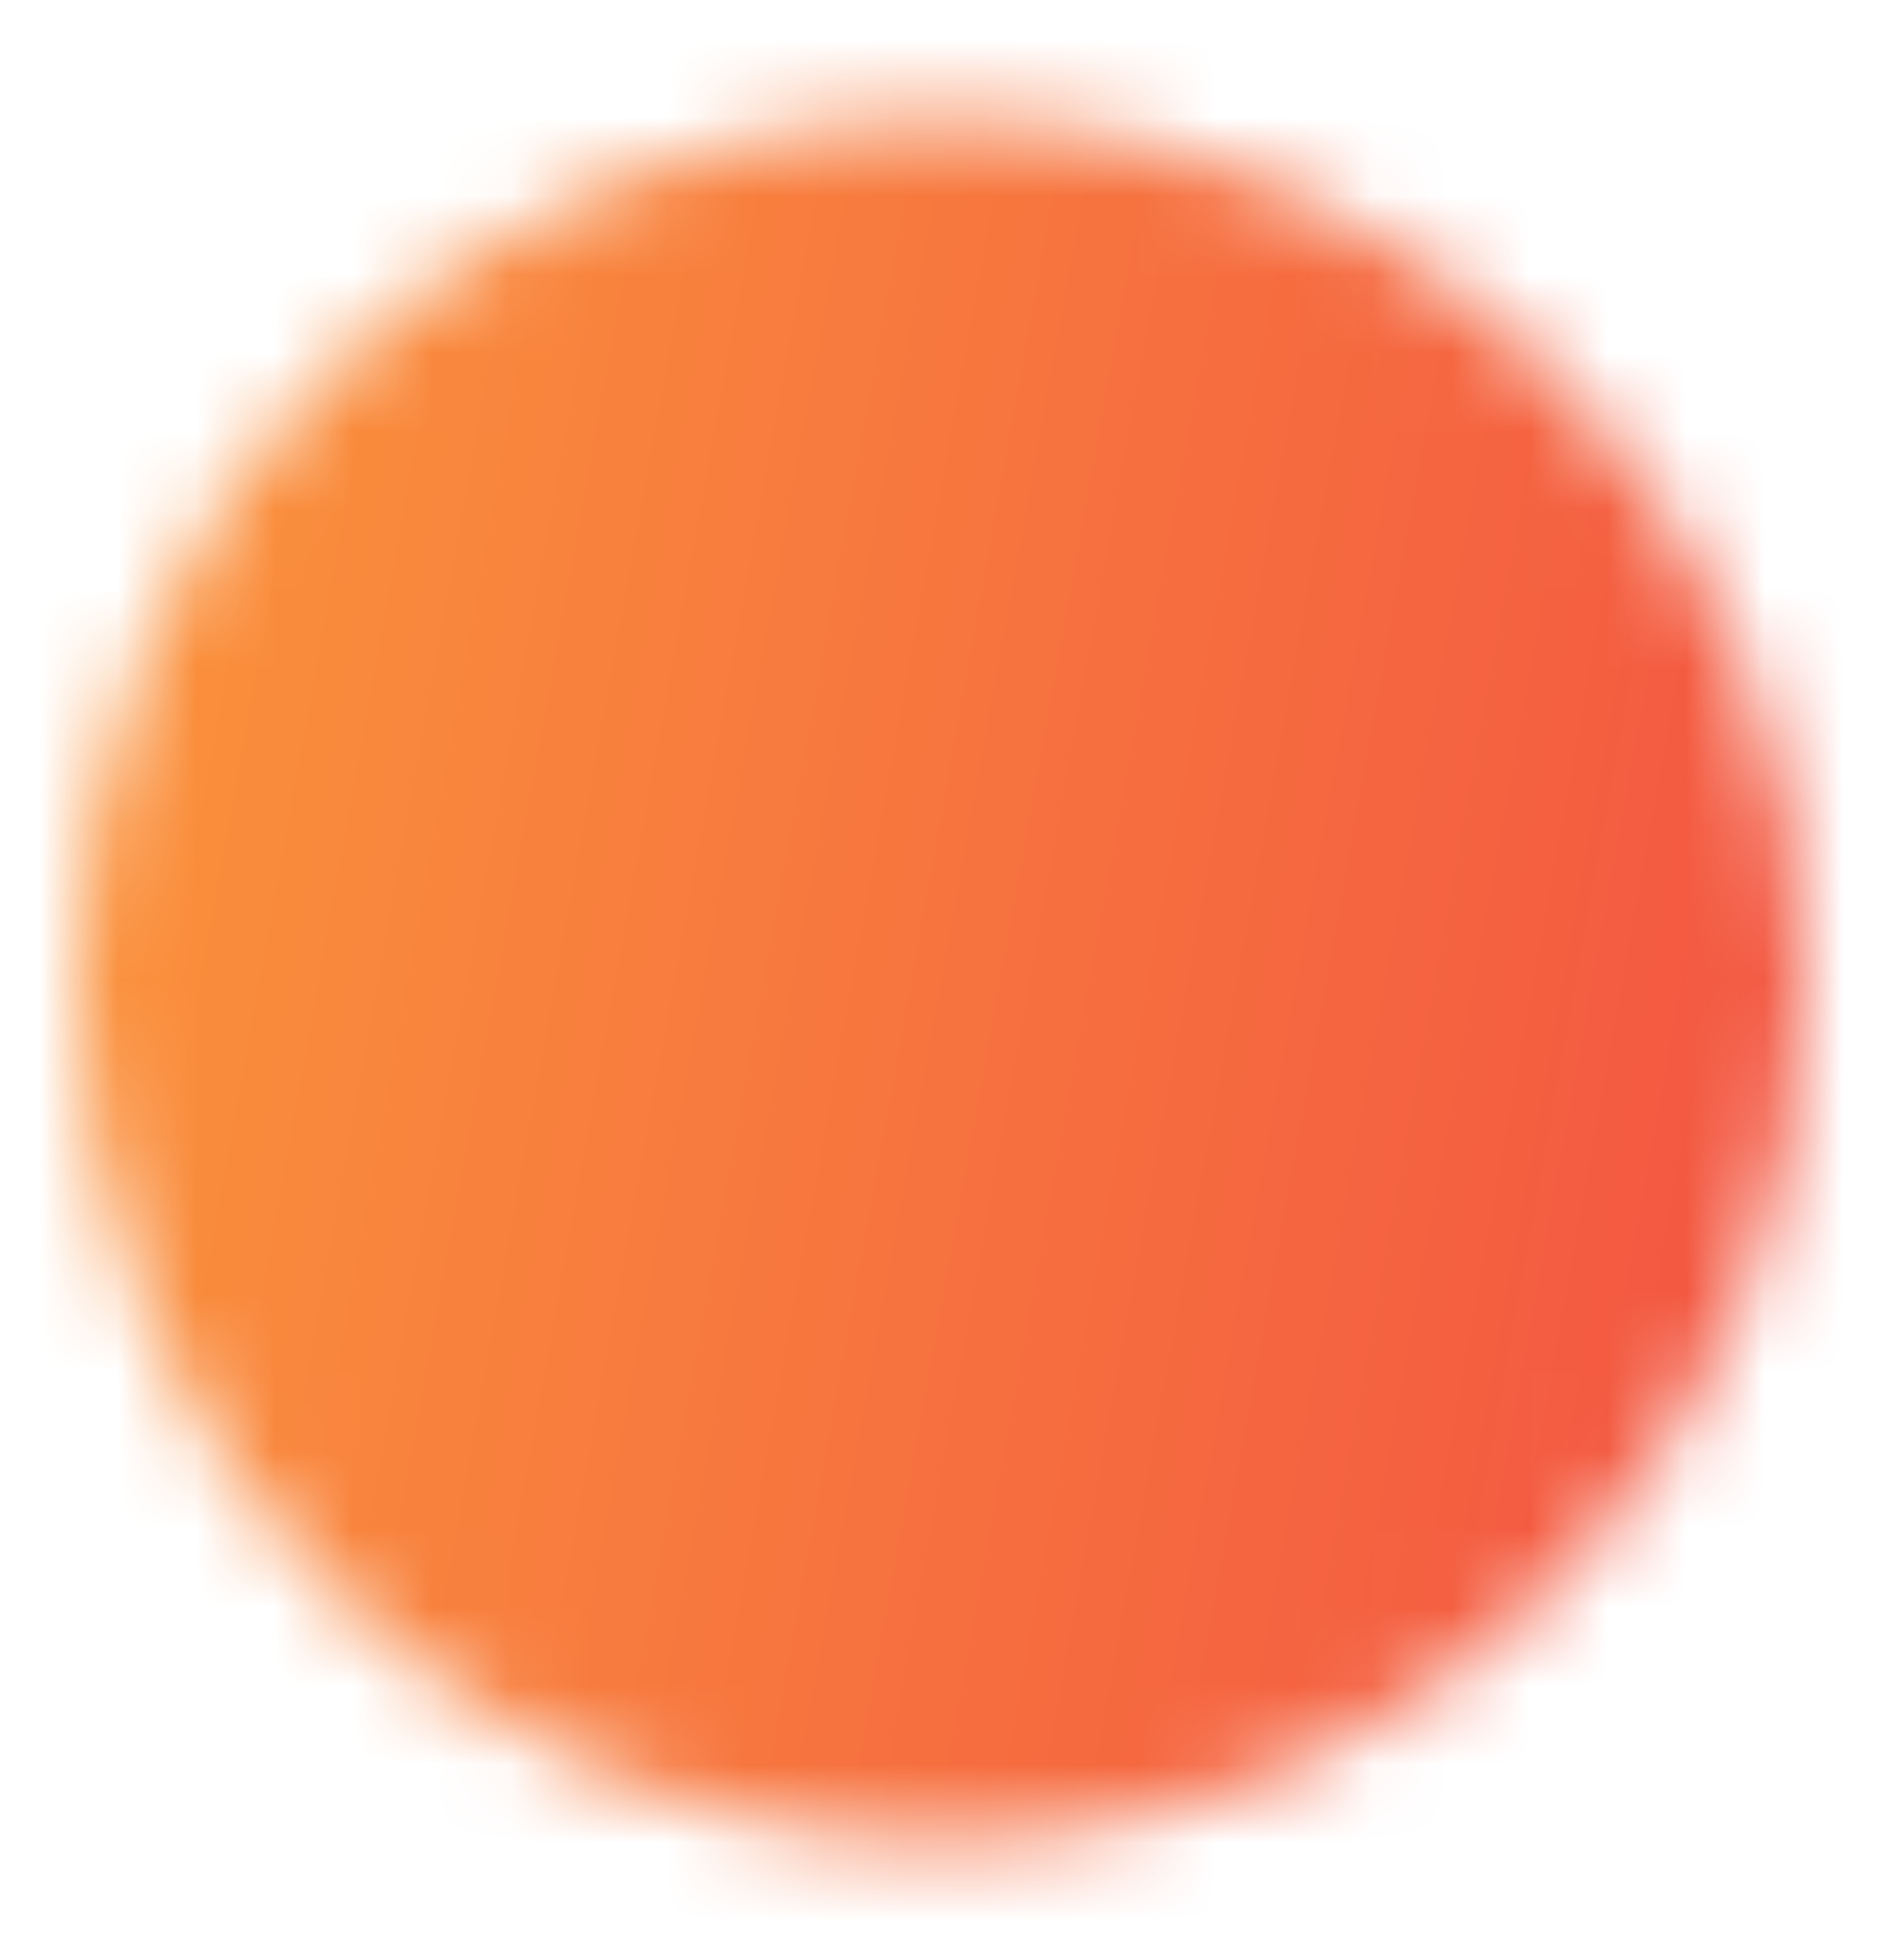 <svg width="24" height="25" viewBox="0 0 24 25" fill="none" xmlns="http://www.w3.org/2000/svg">
<mask id="mask0_233_233" style="mask-type:luminance" maskUnits="userSpaceOnUse" x="0" y="1" width="23" height="23">
<path d="M11.998 22.5C13.312 22.502 14.612 22.244 15.826 21.741C17.039 21.238 18.142 20.501 19.069 19.571C19.999 18.643 20.736 17.541 21.239 16.328C21.742 15.114 22 13.813 21.998 12.5C22 11.187 21.742 9.886 21.239 8.672C20.736 7.459 19.999 6.357 19.069 5.429C18.142 4.499 17.039 3.762 15.826 3.259C14.612 2.756 13.312 2.498 11.998 2.5C10.685 2.498 9.384 2.756 8.17 3.259C6.957 3.762 5.855 4.499 4.927 5.429C3.997 6.357 3.26 7.459 2.757 8.672C2.254 9.886 1.996 11.187 1.998 12.5C1.996 13.813 2.254 15.114 2.757 16.328C3.26 17.541 3.997 18.643 4.927 19.571C5.855 20.501 6.957 21.238 8.17 21.741C9.384 22.244 10.685 22.502 11.998 22.5Z" fill="white" stroke="white" stroke-width="2" stroke-linejoin="round"/>
<path d="M7.998 12.5L10.998 15.5L16.998 9.5" stroke="black" stroke-width="2" stroke-linecap="round" stroke-linejoin="round"/>
</mask>
<g mask="url(#mask0_233_233)">
<path d="M0 0.5H24V24.5H0V0.5Z" fill="url(#paint0_linear_233_233)"/>
</g>
<defs>
<linearGradient id="paint0_linear_233_233" x1="0" y1="0.5" x2="27.437" y2="5.451" gradientUnits="userSpaceOnUse">
<stop stop-color="#FB993B"/>
<stop offset="1" stop-color="#F24E42"/>
</linearGradient>
</defs>
</svg>
